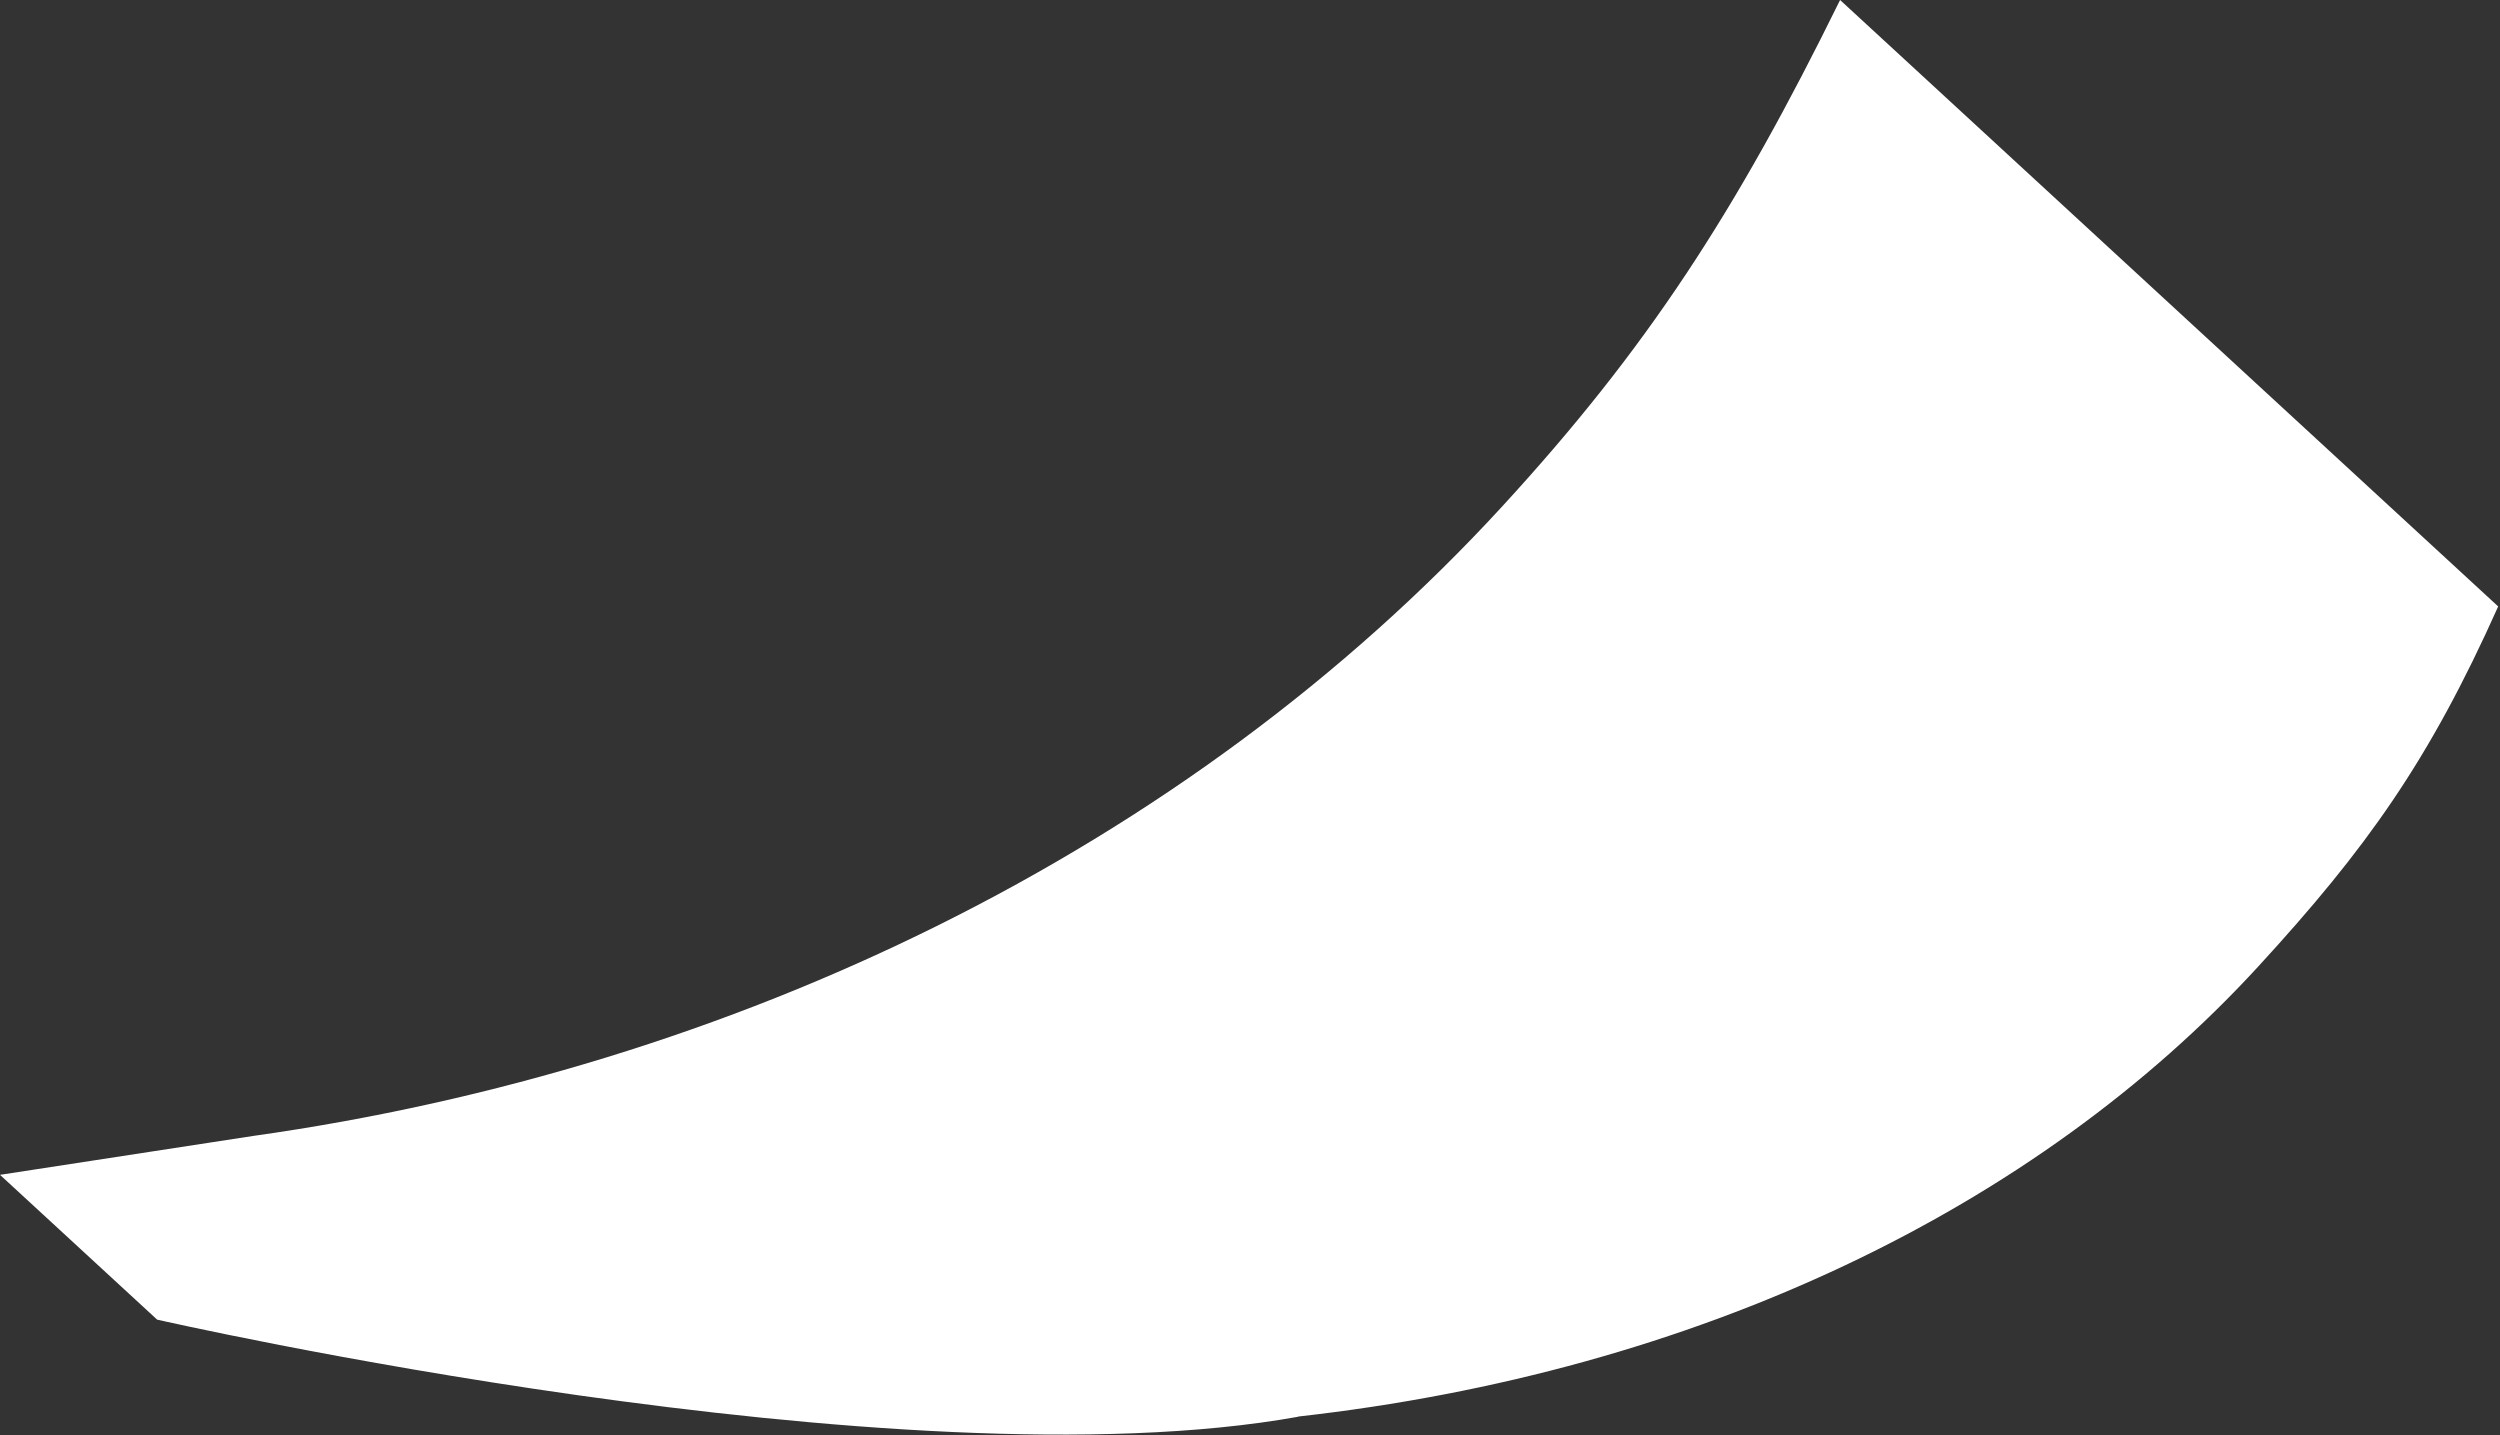 <?xml version="1.0" encoding="UTF-8"?><svg id="Layer_1" xmlns="http://www.w3.org/2000/svg" viewBox="0 0 1059 608"><rect x="0" y="0" width="1059" height="608" fill="#333333" stroke="none"/><defs><style>.cls-1{fill:#fff;}</style></defs><path class="cls-1" d="M66.58,559c.22.05,314.07,71.66,483.46,41.11l-.4-.03c169.26-18.97,312.62-87.92,406.91-190.62,45.95-50.05,72.44-87.21,101.68-152.57L779.46,0c-44.25,90.01-81.84,147.76-143.08,214.47-133.98,145.92-326.16,238.11-529.04,266.7L0,497.66l66.57,61.34h0Z"/></svg>